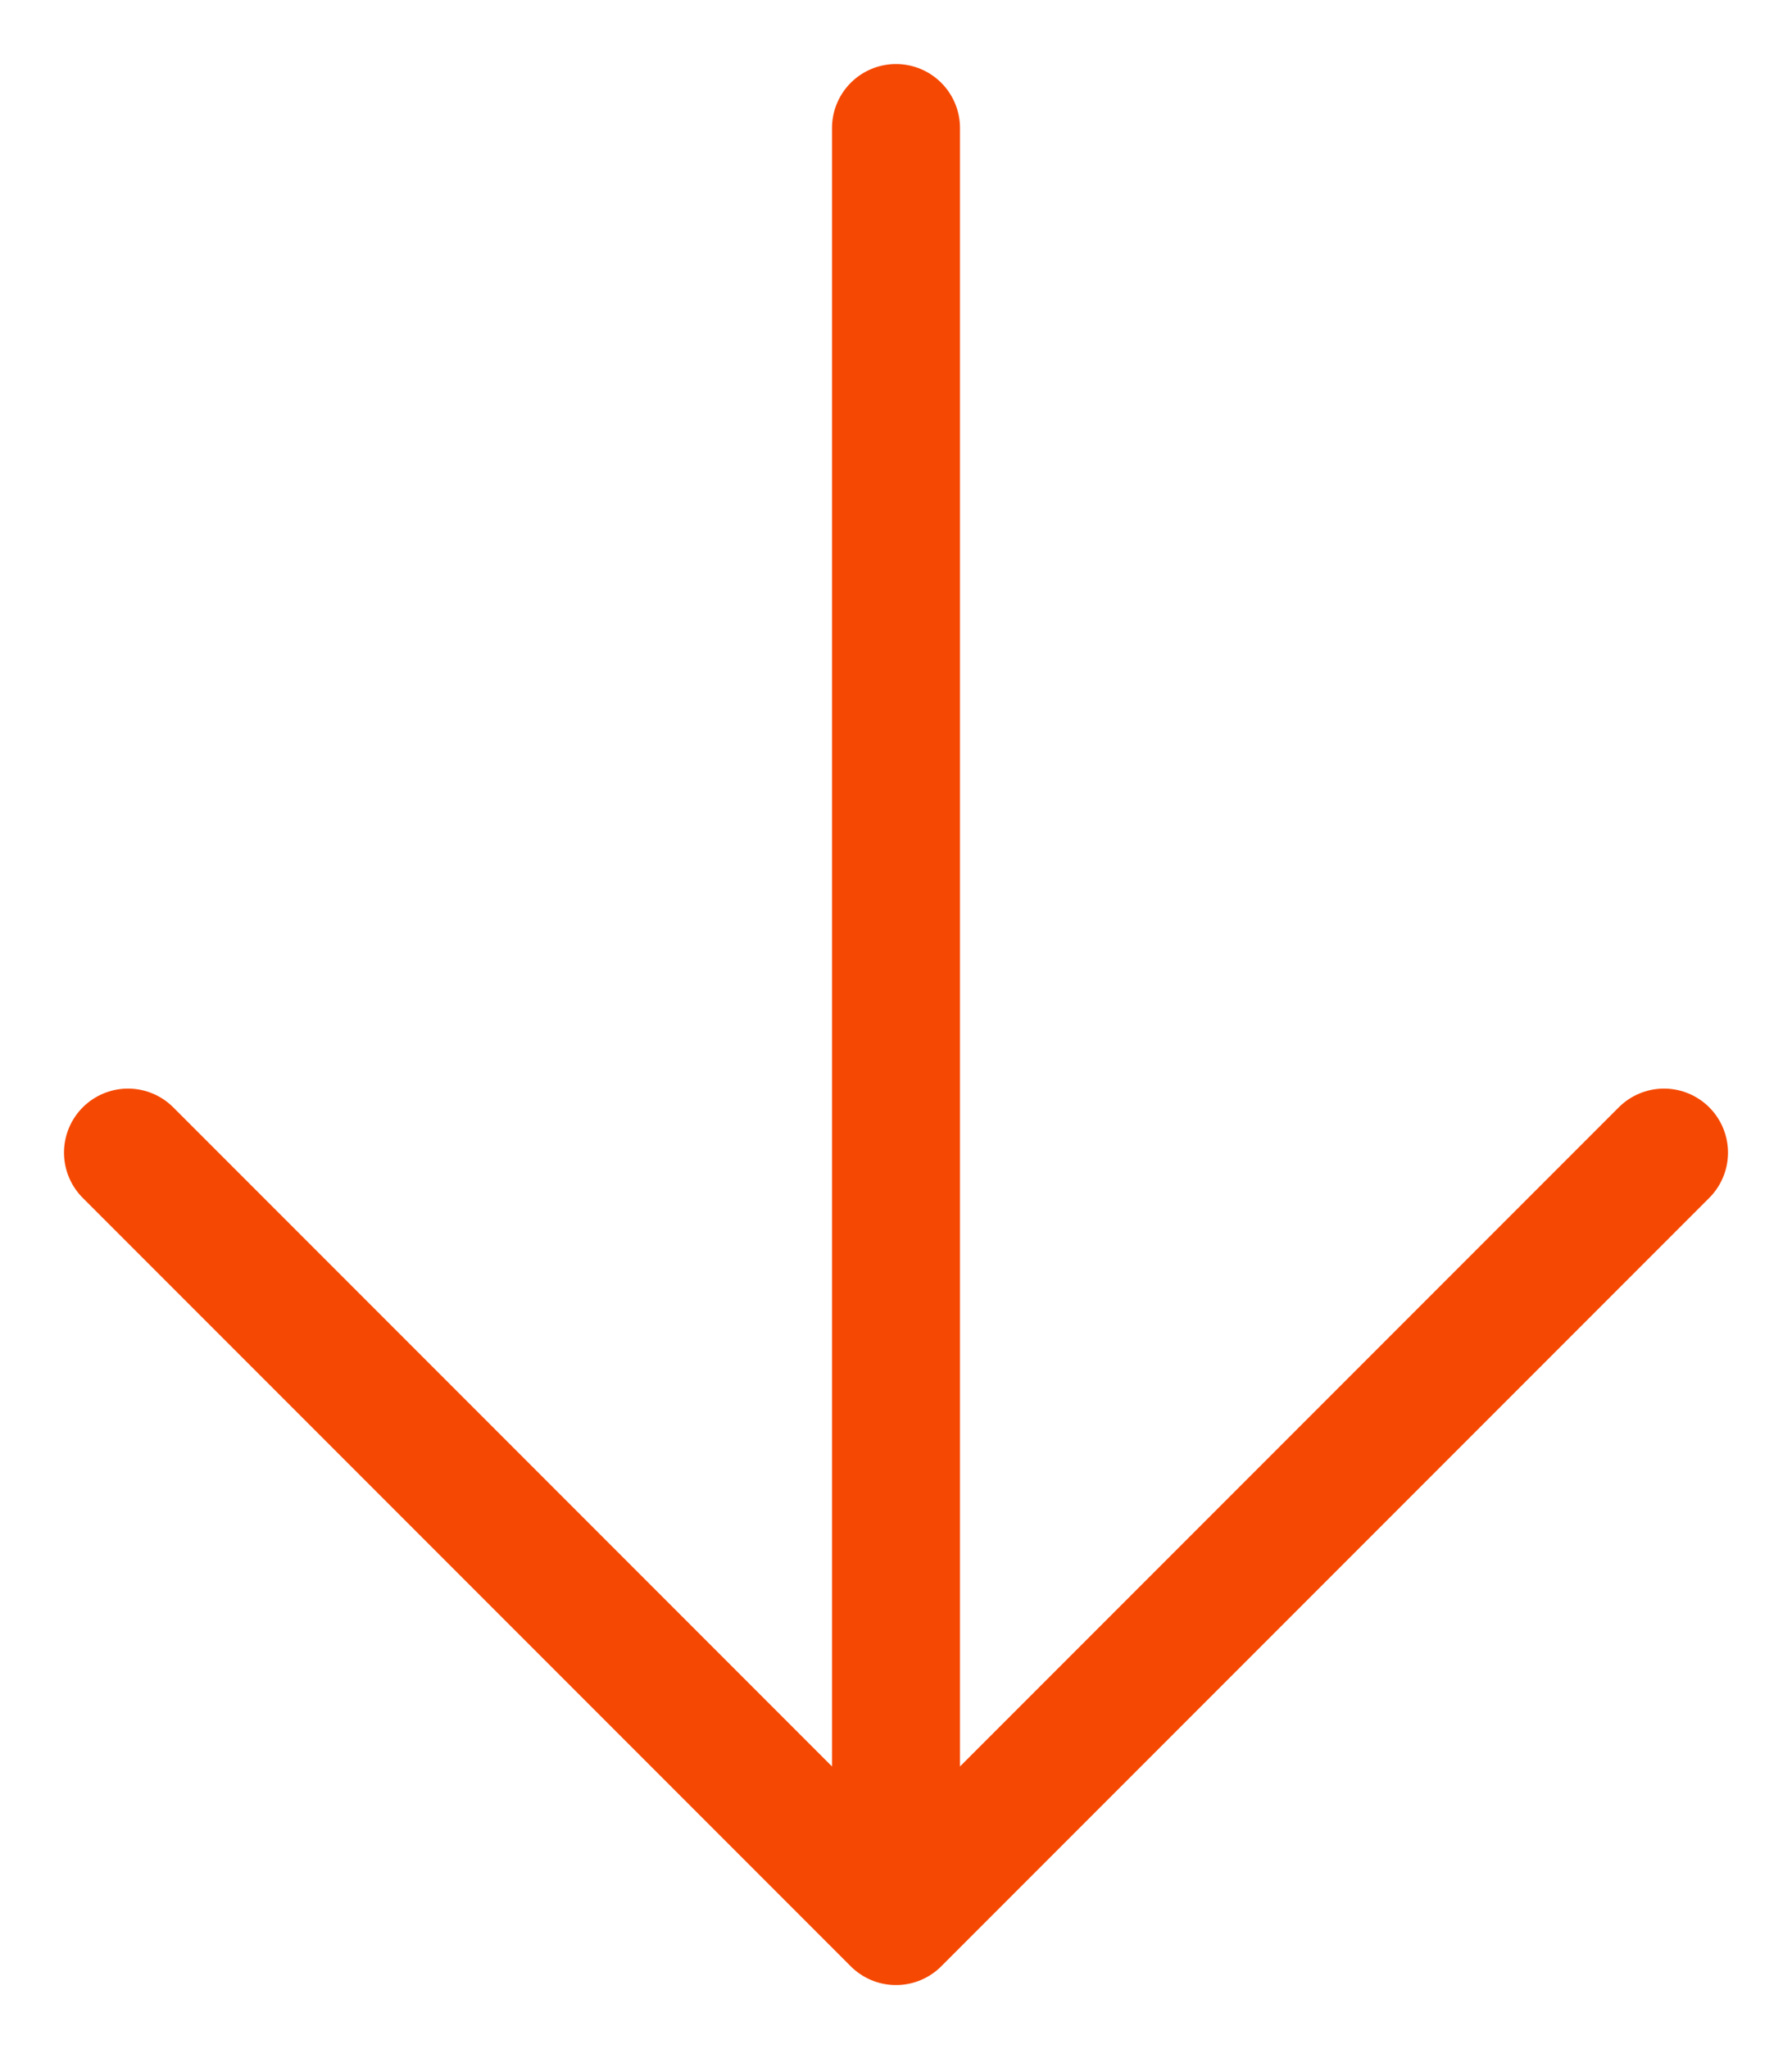 <?xml version="1.0" encoding="UTF-8"?> <svg xmlns="http://www.w3.org/2000/svg" width="14" height="16" viewBox="0 0 14 16" fill="none"><path d="M7 1V15M7 15L13 9M7 15L1 9" stroke="#F54903" stroke-linecap="round" stroke-linejoin="round"></path></svg> 